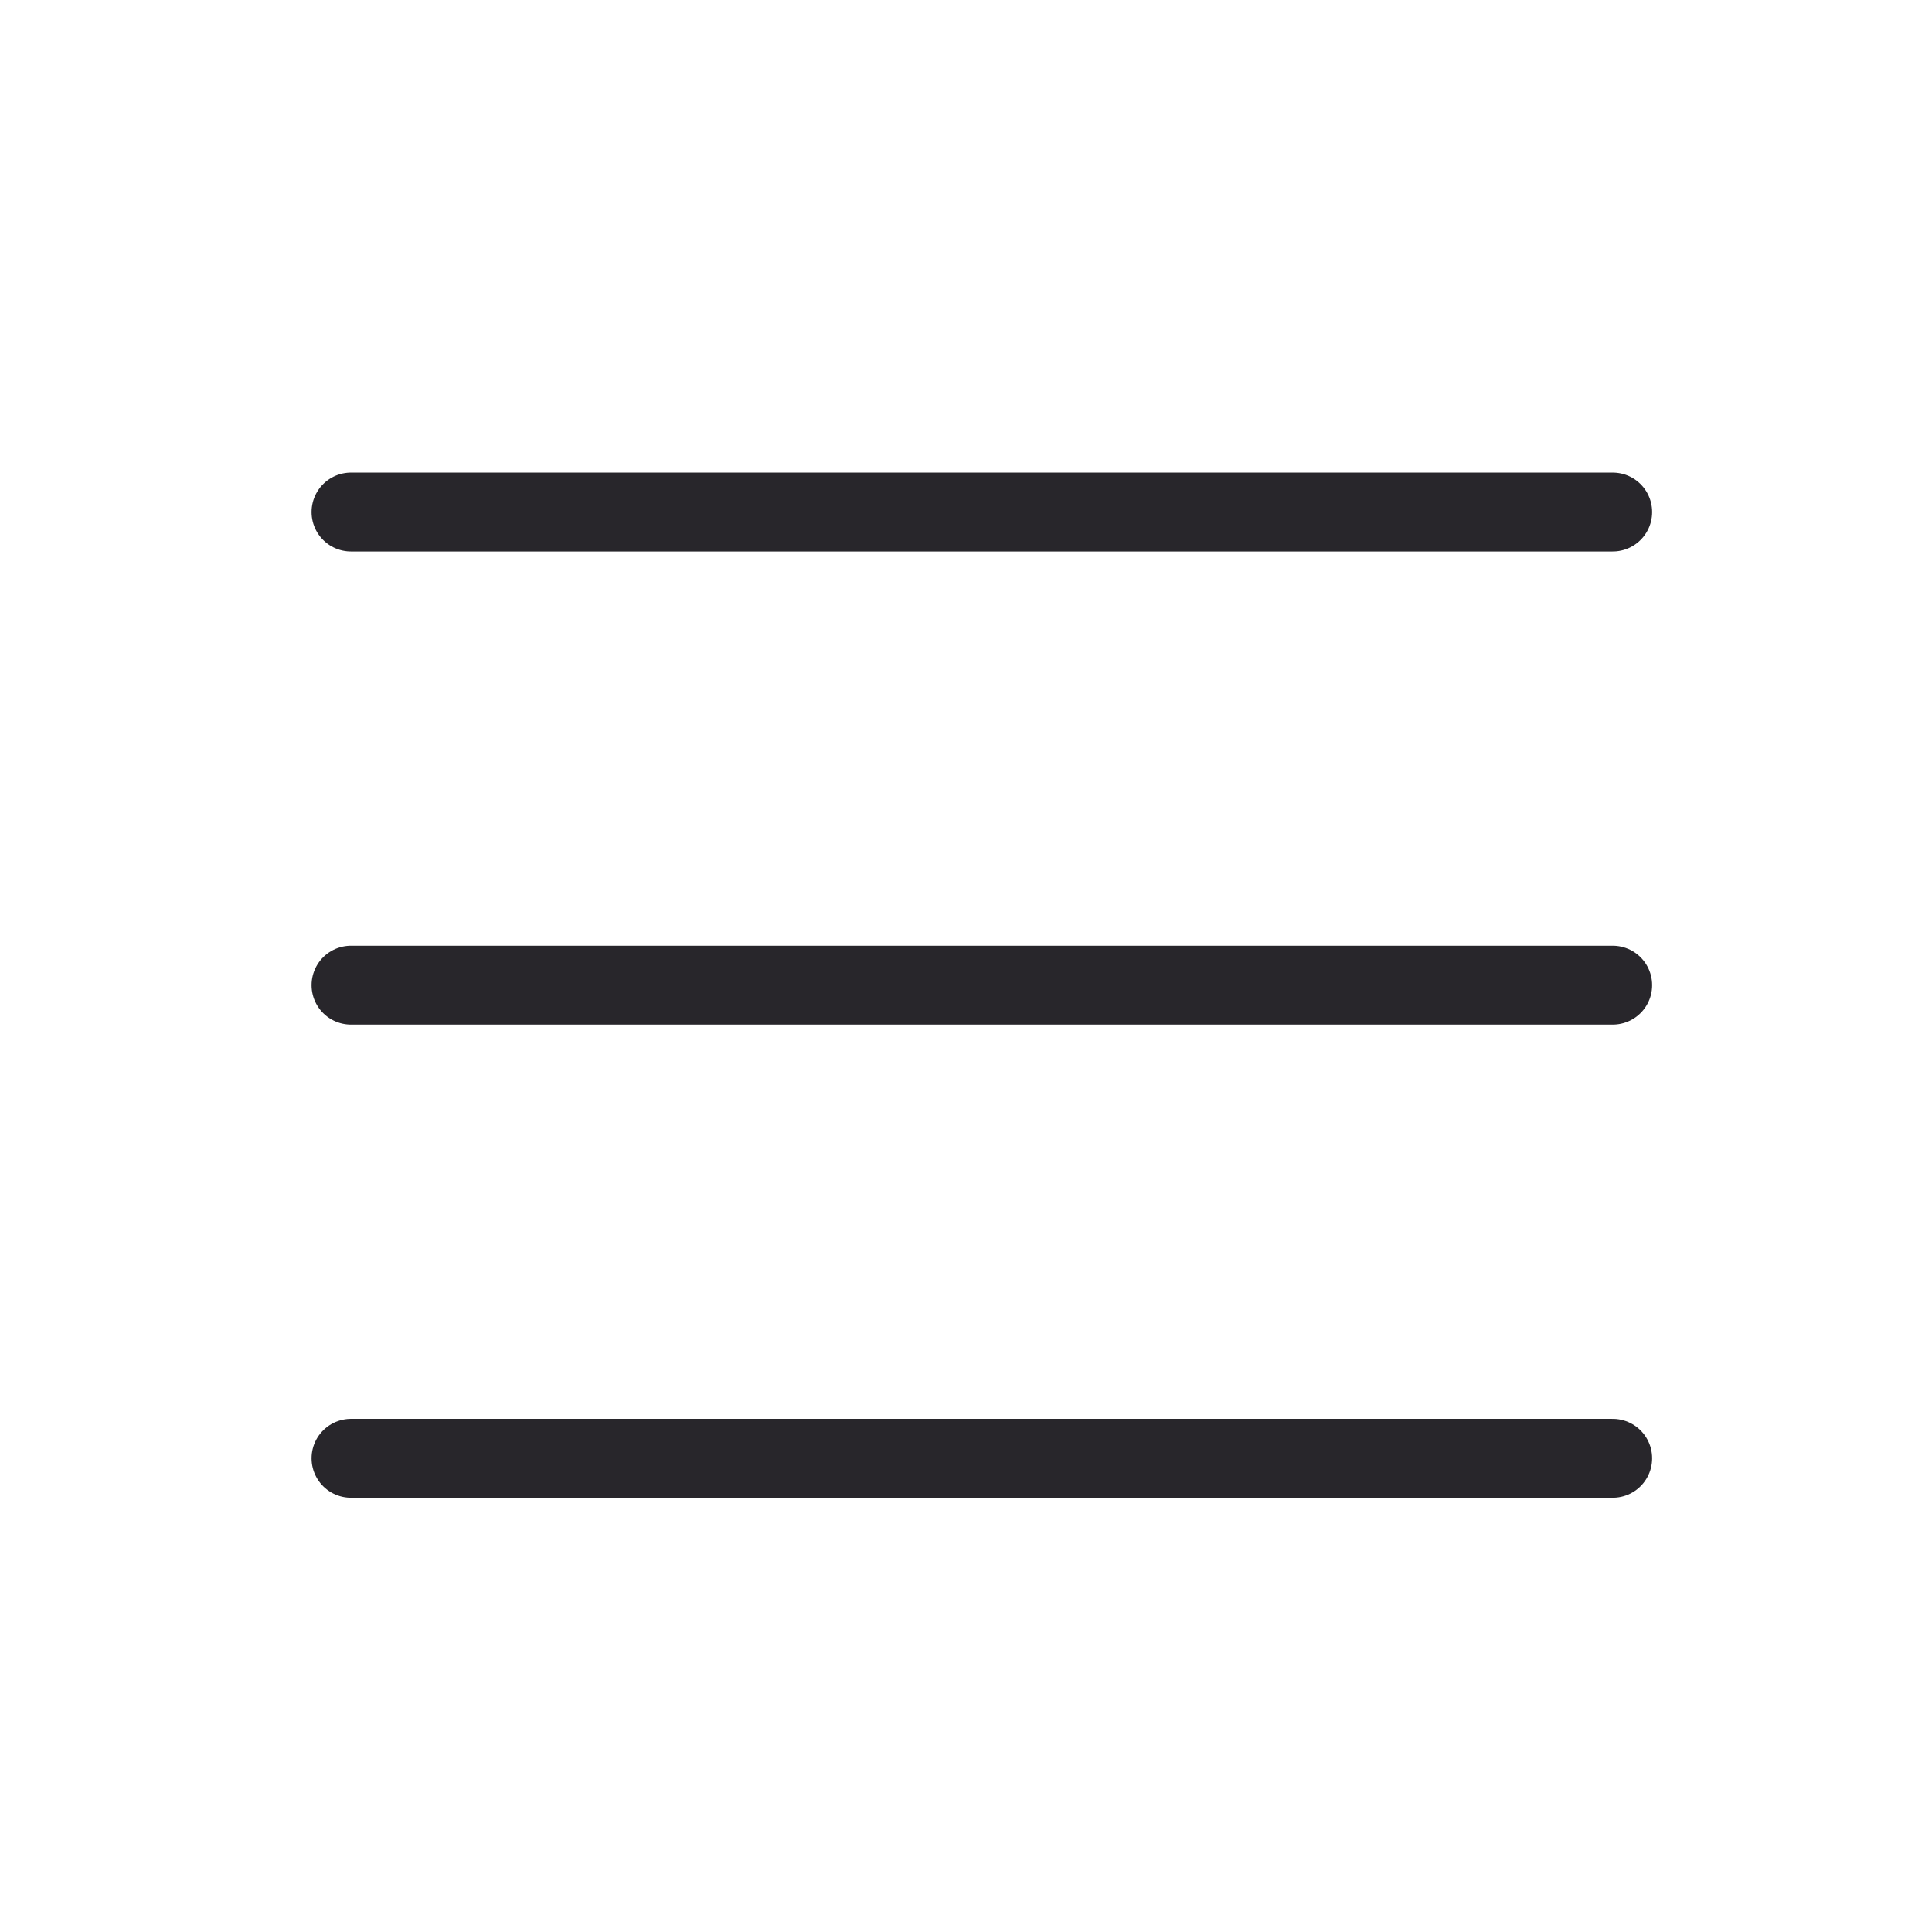 <svg width="49" height="49" viewBox="0 0 49 49" fill="none" xmlns="http://www.w3.org/2000/svg">
<g clip-path="url(#clip0_20_64)">
<path d="M8.902 12.986H40.902" stroke="#28262b" stroke-width="2" stroke-linecap="round" stroke-linejoin="round"/>
<path d="M8.902 24.986H40.902" stroke="#28262b" stroke-width="2" stroke-linecap="round" stroke-linejoin="round"/>
<path d="M8.902 36.986H40.902" stroke="#28262b" stroke-width="2" stroke-linecap="round" stroke-linejoin="round"/>
</g>
<defs>
<clipPath id="clip0_20_64">
<rect width="48" height="48" fill="#28262b" transform="translate(0.902 0.986)"/>
</clipPath>
</defs>
</svg>
